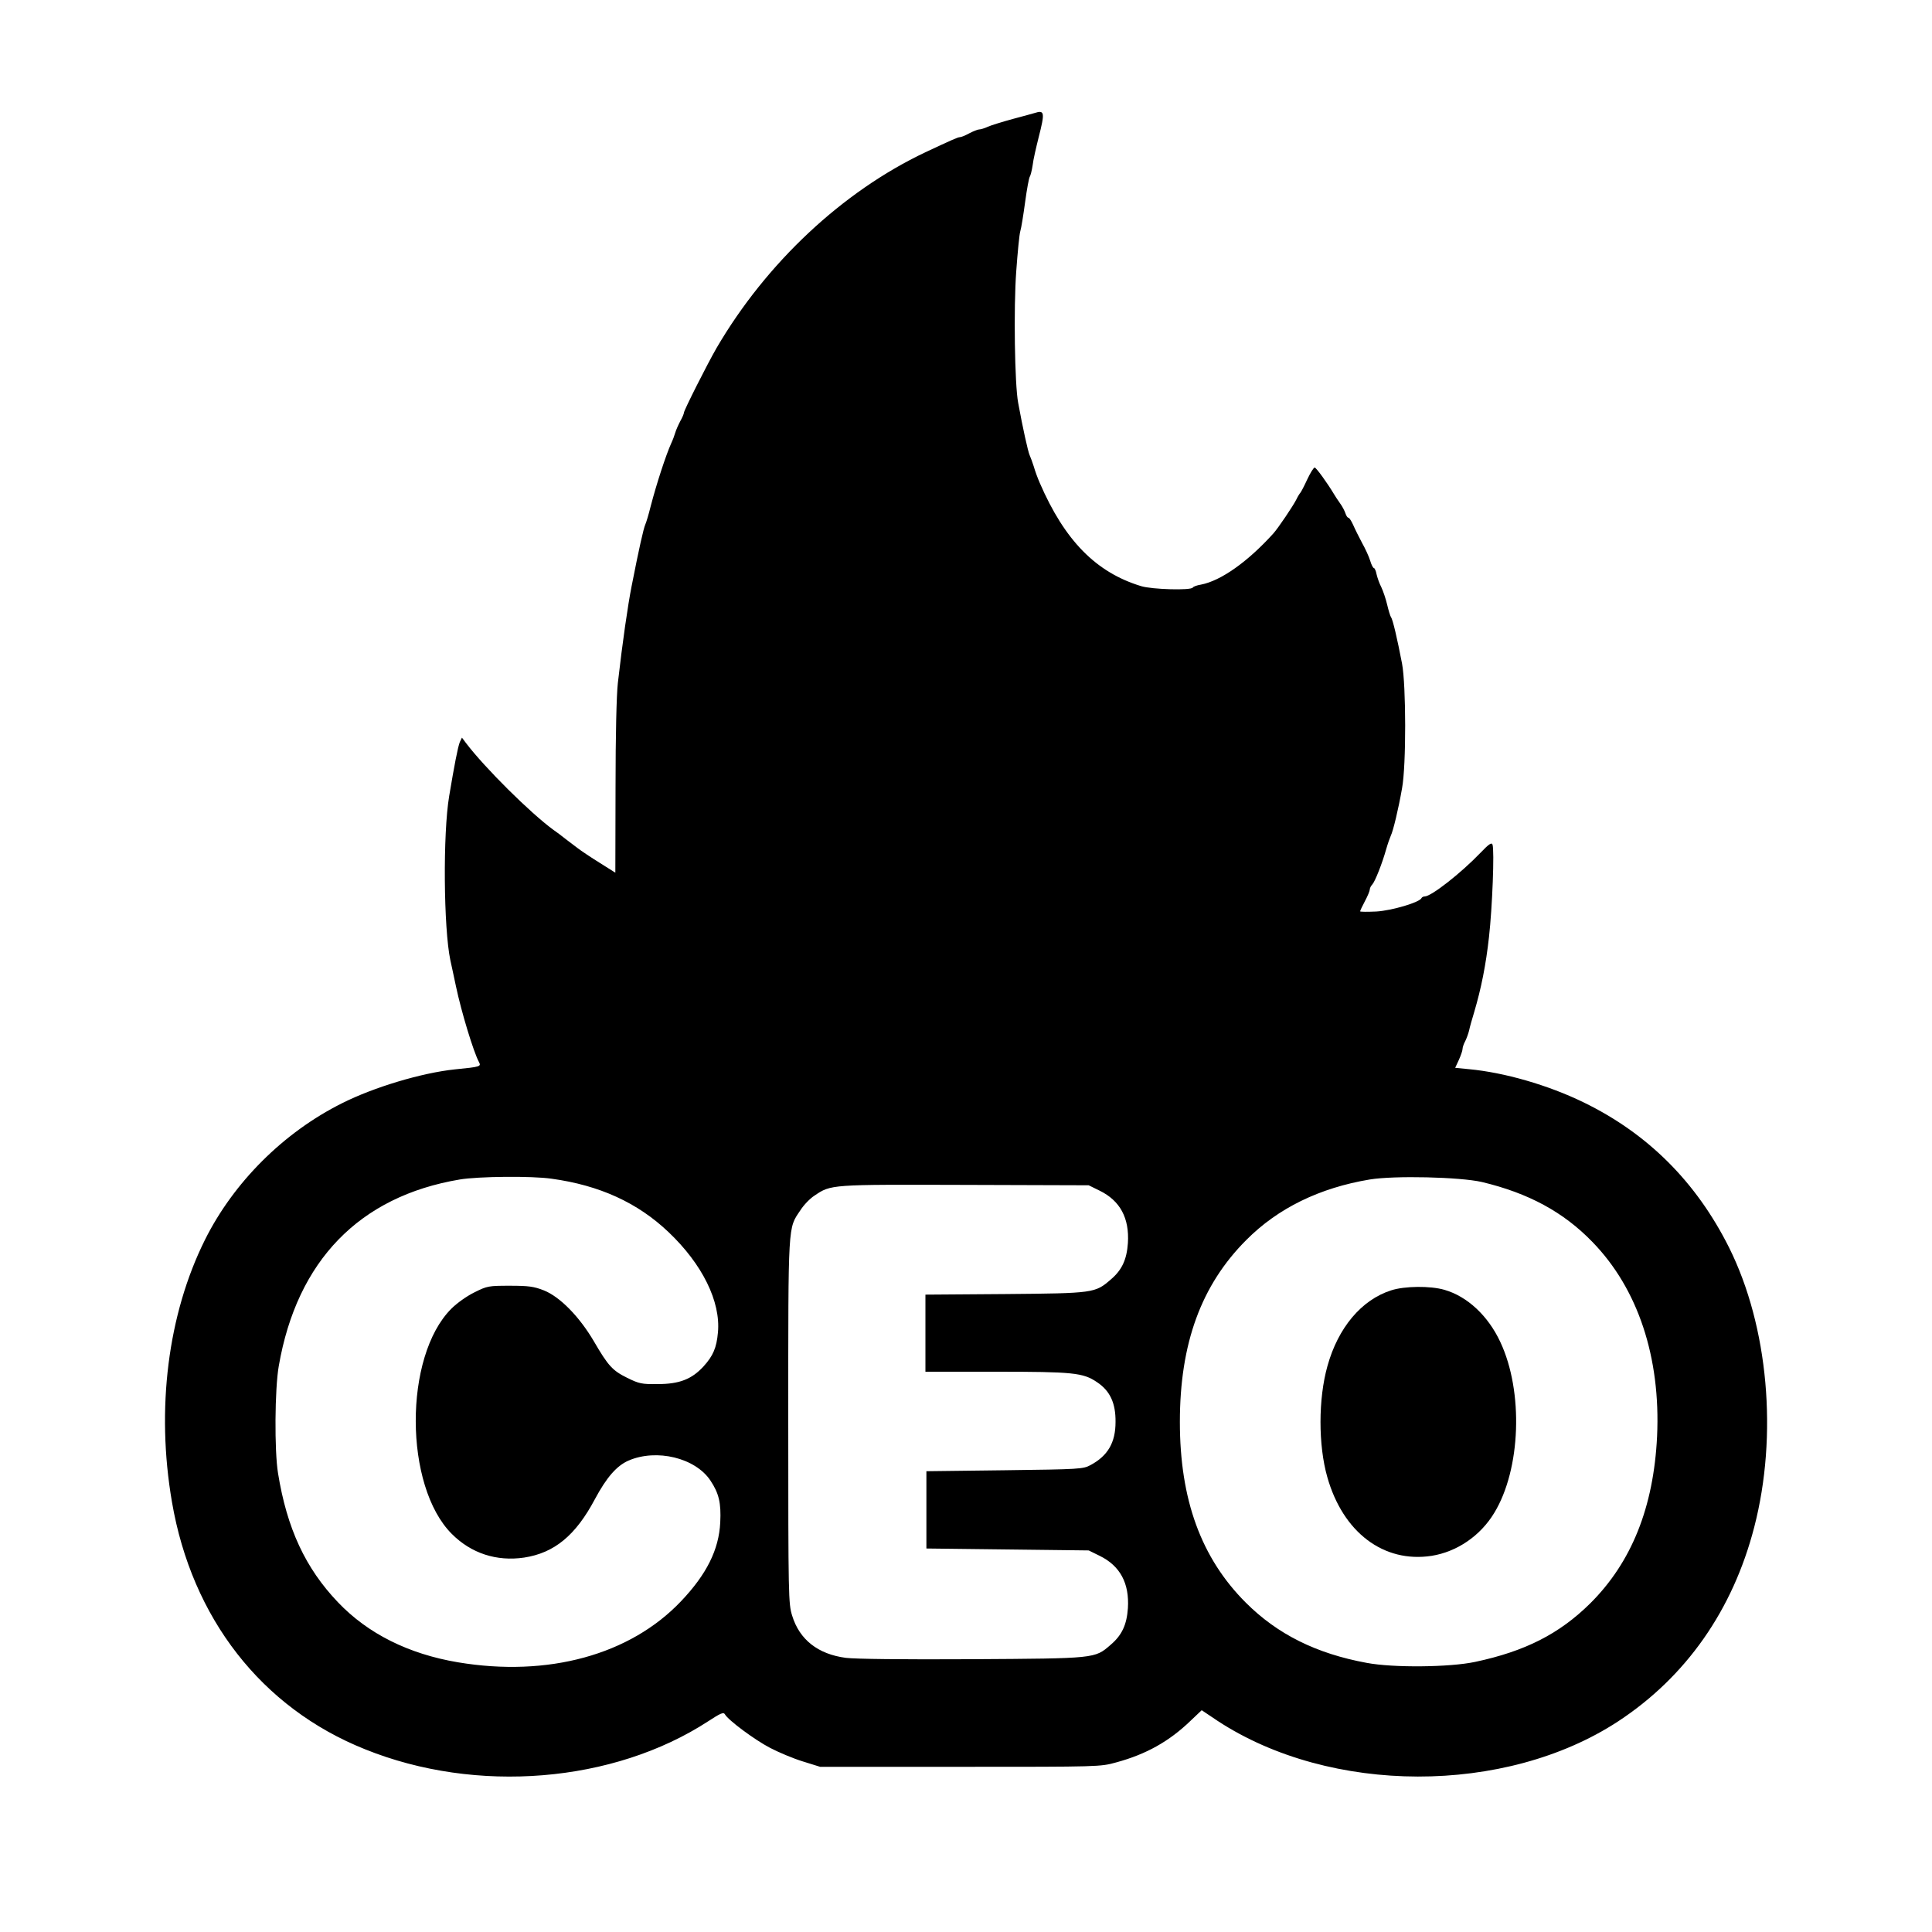 <?xml version="1.0" standalone="no"?>
<!DOCTYPE svg PUBLIC "-//W3C//DTD SVG 20010904//EN"
 "http://www.w3.org/TR/2001/REC-SVG-20010904/DTD/svg10.dtd">
<svg version="1.0" xmlns="http://www.w3.org/2000/svg"
 width="1000pt" height="1000pt" viewBox="0 0 1000 1000"
 preserveAspectRatio="xMidYMid meet">
<g transform="translate(0,1000) scale(0.1,-0.1)"
fill="#000000" stroke="none">
<path d="M5355 9415 c-5 -2 -55 -15 -110 -30 -55 -15 -114 -33 -132 -41 -17
-8 -37 -14 -45 -14 -7 0 -30 -9 -51 -20 -20 -11 -42 -20 -49 -20 -10 0 -39
-13 -178 -78 -429 -203 -824 -573 -1081 -1013 -48 -83 -169 -323 -169 -335 0
-5 -8 -25 -19 -44 -10 -19 -22 -46 -26 -60 -4 -14 -13 -38 -21 -55 -27 -60
-75 -206 -106 -325 -10 -41 -23 -84 -28 -95 -9 -20 -32 -121 -71 -320 -19 -96
-47 -288 -71 -500 -7 -61 -12 -272 -12 -541 l-1 -441 -81 51 c-45 28 -96 62
-114 76 -18 14 -48 36 -66 50 -17 14 -44 34 -60 45 -119 87 -354 320 -452 449
l-21 28 -11 -23 c-10 -24 -29 -123 -55 -279 -33 -195 -29 -684 6 -850 6 -25
18 -85 29 -135 28 -133 91 -340 119 -392 12 -23 9 -25 -124 -38 -172 -18 -419
-92 -584 -175 -303 -151 -562 -410 -710 -707 -192 -385 -254 -875 -171 -1357
103 -602 464 -1066 999 -1280 577 -233 1287 -174 1777 145 64 42 79 48 86 36
16 -30 155 -133 234 -174 44 -23 120 -55 169 -70 l90 -28 725 0 c724 0 725 0
808 23 155 42 274 109 384 215 l58 55 82 -55 c584 -383 1489 -385 2073 -3 352
231 594 576 705 1006 123 476 73 1038 -130 1446 -170 340 -421 591 -755 753
-183 89 -409 154 -592 171 l-71 7 19 41 c10 22 19 48 19 56 0 8 6 27 14 41 7
14 16 39 20 55 3 16 15 58 26 94 37 125 61 246 77 390 17 150 29 451 18 479
-5 12 -20 1 -63 -44 -101 -105 -254 -225 -288 -225 -7 0 -14 -4 -16 -8 -8 -22
-153 -65 -234 -70 -46 -2 -84 -2 -84 1 0 3 11 27 25 53 14 26 25 53 25 60 0 7
6 19 13 26 14 15 51 108 72 183 8 28 19 59 24 70 12 25 39 136 58 245 22 119
21 533 0 645 -25 130 -48 229 -57 240 -4 6 -13 35 -20 65 -7 30 -21 71 -30 90
-10 19 -21 50 -25 68 -3 17 -10 32 -14 32 -4 0 -13 17 -19 38 -6 20 -25 62
-42 92 -16 30 -37 72 -46 93 -9 20 -20 37 -24 37 -5 0 -12 10 -16 23 -4 12
-16 36 -28 52 -12 17 -26 38 -31 47 -36 60 -92 137 -100 138 -6 0 -23 -28 -39
-62 -16 -35 -32 -65 -35 -68 -3 -3 -13 -18 -21 -35 -17 -34 -94 -148 -119
-176 -132 -146 -271 -245 -375 -265 -20 -3 -39 -10 -42 -15 -9 -16 -211 -10
-267 7 -234 71 -396 236 -525 534 -11 25 -25 63 -31 85 -7 22 -17 49 -22 60
-8 18 -35 138 -59 270 -18 94 -24 492 -10 680 7 98 16 192 21 208 5 16 16 84
25 151 9 67 20 126 24 131 4 6 11 33 15 60 3 28 18 92 31 144 33 129 31 143
-21 126z m-2500 -5516 c248 -34 445 -124 605 -276 175 -166 271 -360 256 -520
-7 -79 -25 -121 -75 -176 -61 -66 -125 -91 -237 -91 -82 -1 -96 2 -157 32 -77
38 -99 62 -174 191 -75 127 -175 229 -258 262 -51 20 -78 24 -175 24 -111 0
-118 -1 -184 -34 -39 -19 -90 -55 -120 -85 -247 -247 -245 -919 3 -1166 100
-100 231 -143 374 -122 156 24 266 114 366 302 61 114 113 173 174 200 146 63
346 14 424 -103 44 -66 56 -116 51 -217 -7 -142 -71 -269 -203 -408 -264 -278
-689 -394 -1155 -316 -255 43 -466 148 -621 311 -168 176 -264 382 -310 668
-19 116 -17 437 4 555 94 544 417 878 937 965 94 16 373 19 475 4z m4815 -17
c240 -57 422 -155 572 -310 236 -242 354 -598 335 -1007 -18 -367 -132 -651
-346 -864 -160 -158 -337 -248 -596 -303 -132 -28 -423 -31 -561 -5 -261 48
-462 148 -626 312 -231 231 -341 533 -341 935 0 406 110 708 344 942 164 165
380 270 639 313 127 21 467 13 580 -13z m-1978 -45 c106 -52 154 -142 146
-271 -6 -86 -31 -140 -89 -189 -81 -70 -87 -71 -546 -75 l-413 -3 0 -200 0
-199 363 0 c402 0 453 -5 525 -54 68 -45 97 -109 96 -206 0 -107 -40 -175
-129 -223 -39 -21 -54 -22 -445 -27 l-405 -5 0 -200 0 -200 420 -5 420 -5 57
-28 c106 -52 154 -142 146 -271 -6 -86 -31 -140 -90 -190 -82 -71 -76 -70
-718 -74 -359 -2 -604 1 -652 7 -144 19 -240 94 -278 219 -19 62 -20 93 -20
1006 0 1039 -2 995 63 1092 17 27 50 61 72 75 87 59 81 58 780 56 l640 -2 57
-28z"/>
<path d="M7200 3321 c-153 -49 -274 -193 -329 -391 -48 -170 -48 -410 -1 -575
81 -287 292 -446 540 -408 131 21 252 103 324 222 138 226 152 628 32 884 -63
136 -171 237 -290 271 -72 21 -206 20 -276 -3z"/>
</g>
</svg>

